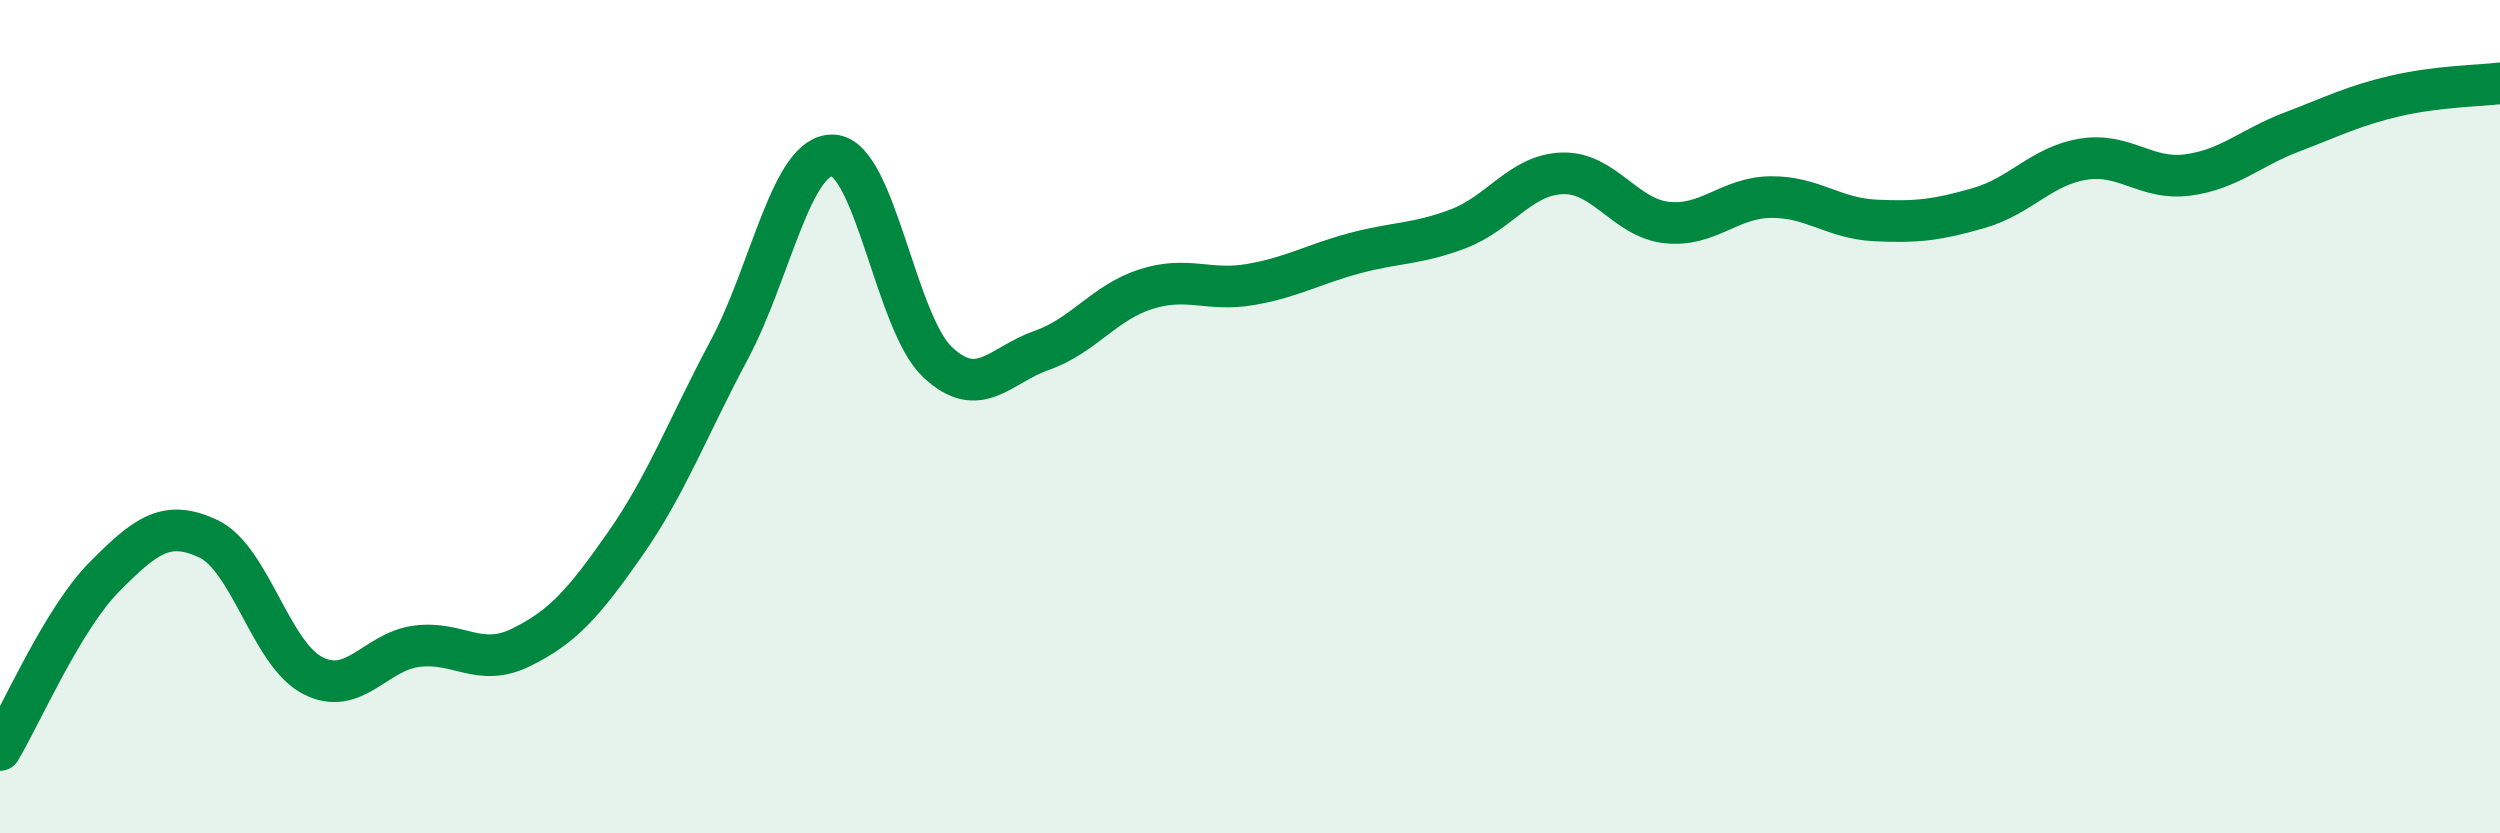 
    <svg width="60" height="20" viewBox="0 0 60 20" xmlns="http://www.w3.org/2000/svg">
      <path
        d="M 0,18 C 0.5,17.17 1.5,14.86 2.5,13.85 C 3.5,12.84 4,12.46 5,12.93 C 6,13.4 6.5,15.69 7.5,16.21 C 8.5,16.73 9,15.64 10,15.51 C 11,15.38 11.5,16.03 12.5,15.54 C 13.5,15.05 14,14.49 15,13.06 C 16,11.63 16.5,10.27 17.5,8.4 C 18.5,6.53 19,3.67 20,3.73 C 21,3.79 21.5,7.75 22.5,8.69 C 23.5,9.63 24,8.76 25,8.41 C 26,8.06 26.5,7.26 27.5,6.94 C 28.5,6.62 29,7 30,6.83 C 31,6.66 31.5,6.35 32.5,6.08 C 33.5,5.81 34,5.87 35,5.49 C 36,5.11 36.5,4.19 37.5,4.16 C 38.5,4.13 39,5.23 40,5.34 C 41,5.45 41.5,4.74 42.5,4.73 C 43.5,4.72 44,5.24 45,5.29 C 46,5.34 46.5,5.28 47.5,4.99 C 48.5,4.7 49,3.98 50,3.82 C 51,3.66 51.5,4.33 52.5,4.2 C 53.5,4.07 54,3.55 55,3.17 C 56,2.79 56.5,2.53 57.5,2.3 C 58.5,2.07 59.5,2.06 60,2L60 20L0 20Z"
        fill="#008740"
        opacity="0.1"
        stroke-linecap="round"
        stroke-linejoin="round"
      />
      <path
        d="M 0,18 C 0.5,17.17 1.5,14.86 2.5,13.85 C 3.5,12.84 4,12.46 5,12.93 C 6,13.4 6.5,15.69 7.5,16.21 C 8.5,16.73 9,15.64 10,15.51 C 11,15.38 11.5,16.03 12.5,15.54 C 13.5,15.05 14,14.49 15,13.06 C 16,11.63 16.5,10.27 17.5,8.4 C 18.5,6.53 19,3.67 20,3.73 C 21,3.79 21.5,7.75 22.5,8.69 C 23.5,9.63 24,8.76 25,8.41 C 26,8.06 26.5,7.26 27.5,6.94 C 28.5,6.62 29,7 30,6.83 C 31,6.66 31.5,6.35 32.5,6.08 C 33.5,5.81 34,5.87 35,5.49 C 36,5.11 36.5,4.19 37.5,4.16 C 38.5,4.13 39,5.23 40,5.34 C 41,5.45 41.5,4.74 42.5,4.73 C 43.5,4.72 44,5.24 45,5.29 C 46,5.34 46.5,5.28 47.5,4.99 C 48.5,4.7 49,3.98 50,3.82 C 51,3.66 51.5,4.33 52.5,4.2 C 53.5,4.07 54,3.55 55,3.17 C 56,2.79 56.5,2.53 57.5,2.3 C 58.5,2.07 59.5,2.06 60,2"
        stroke="#008740"
        stroke-width="1"
        fill="none"
        stroke-linecap="round"
        stroke-linejoin="round"
      />
    </svg>
  